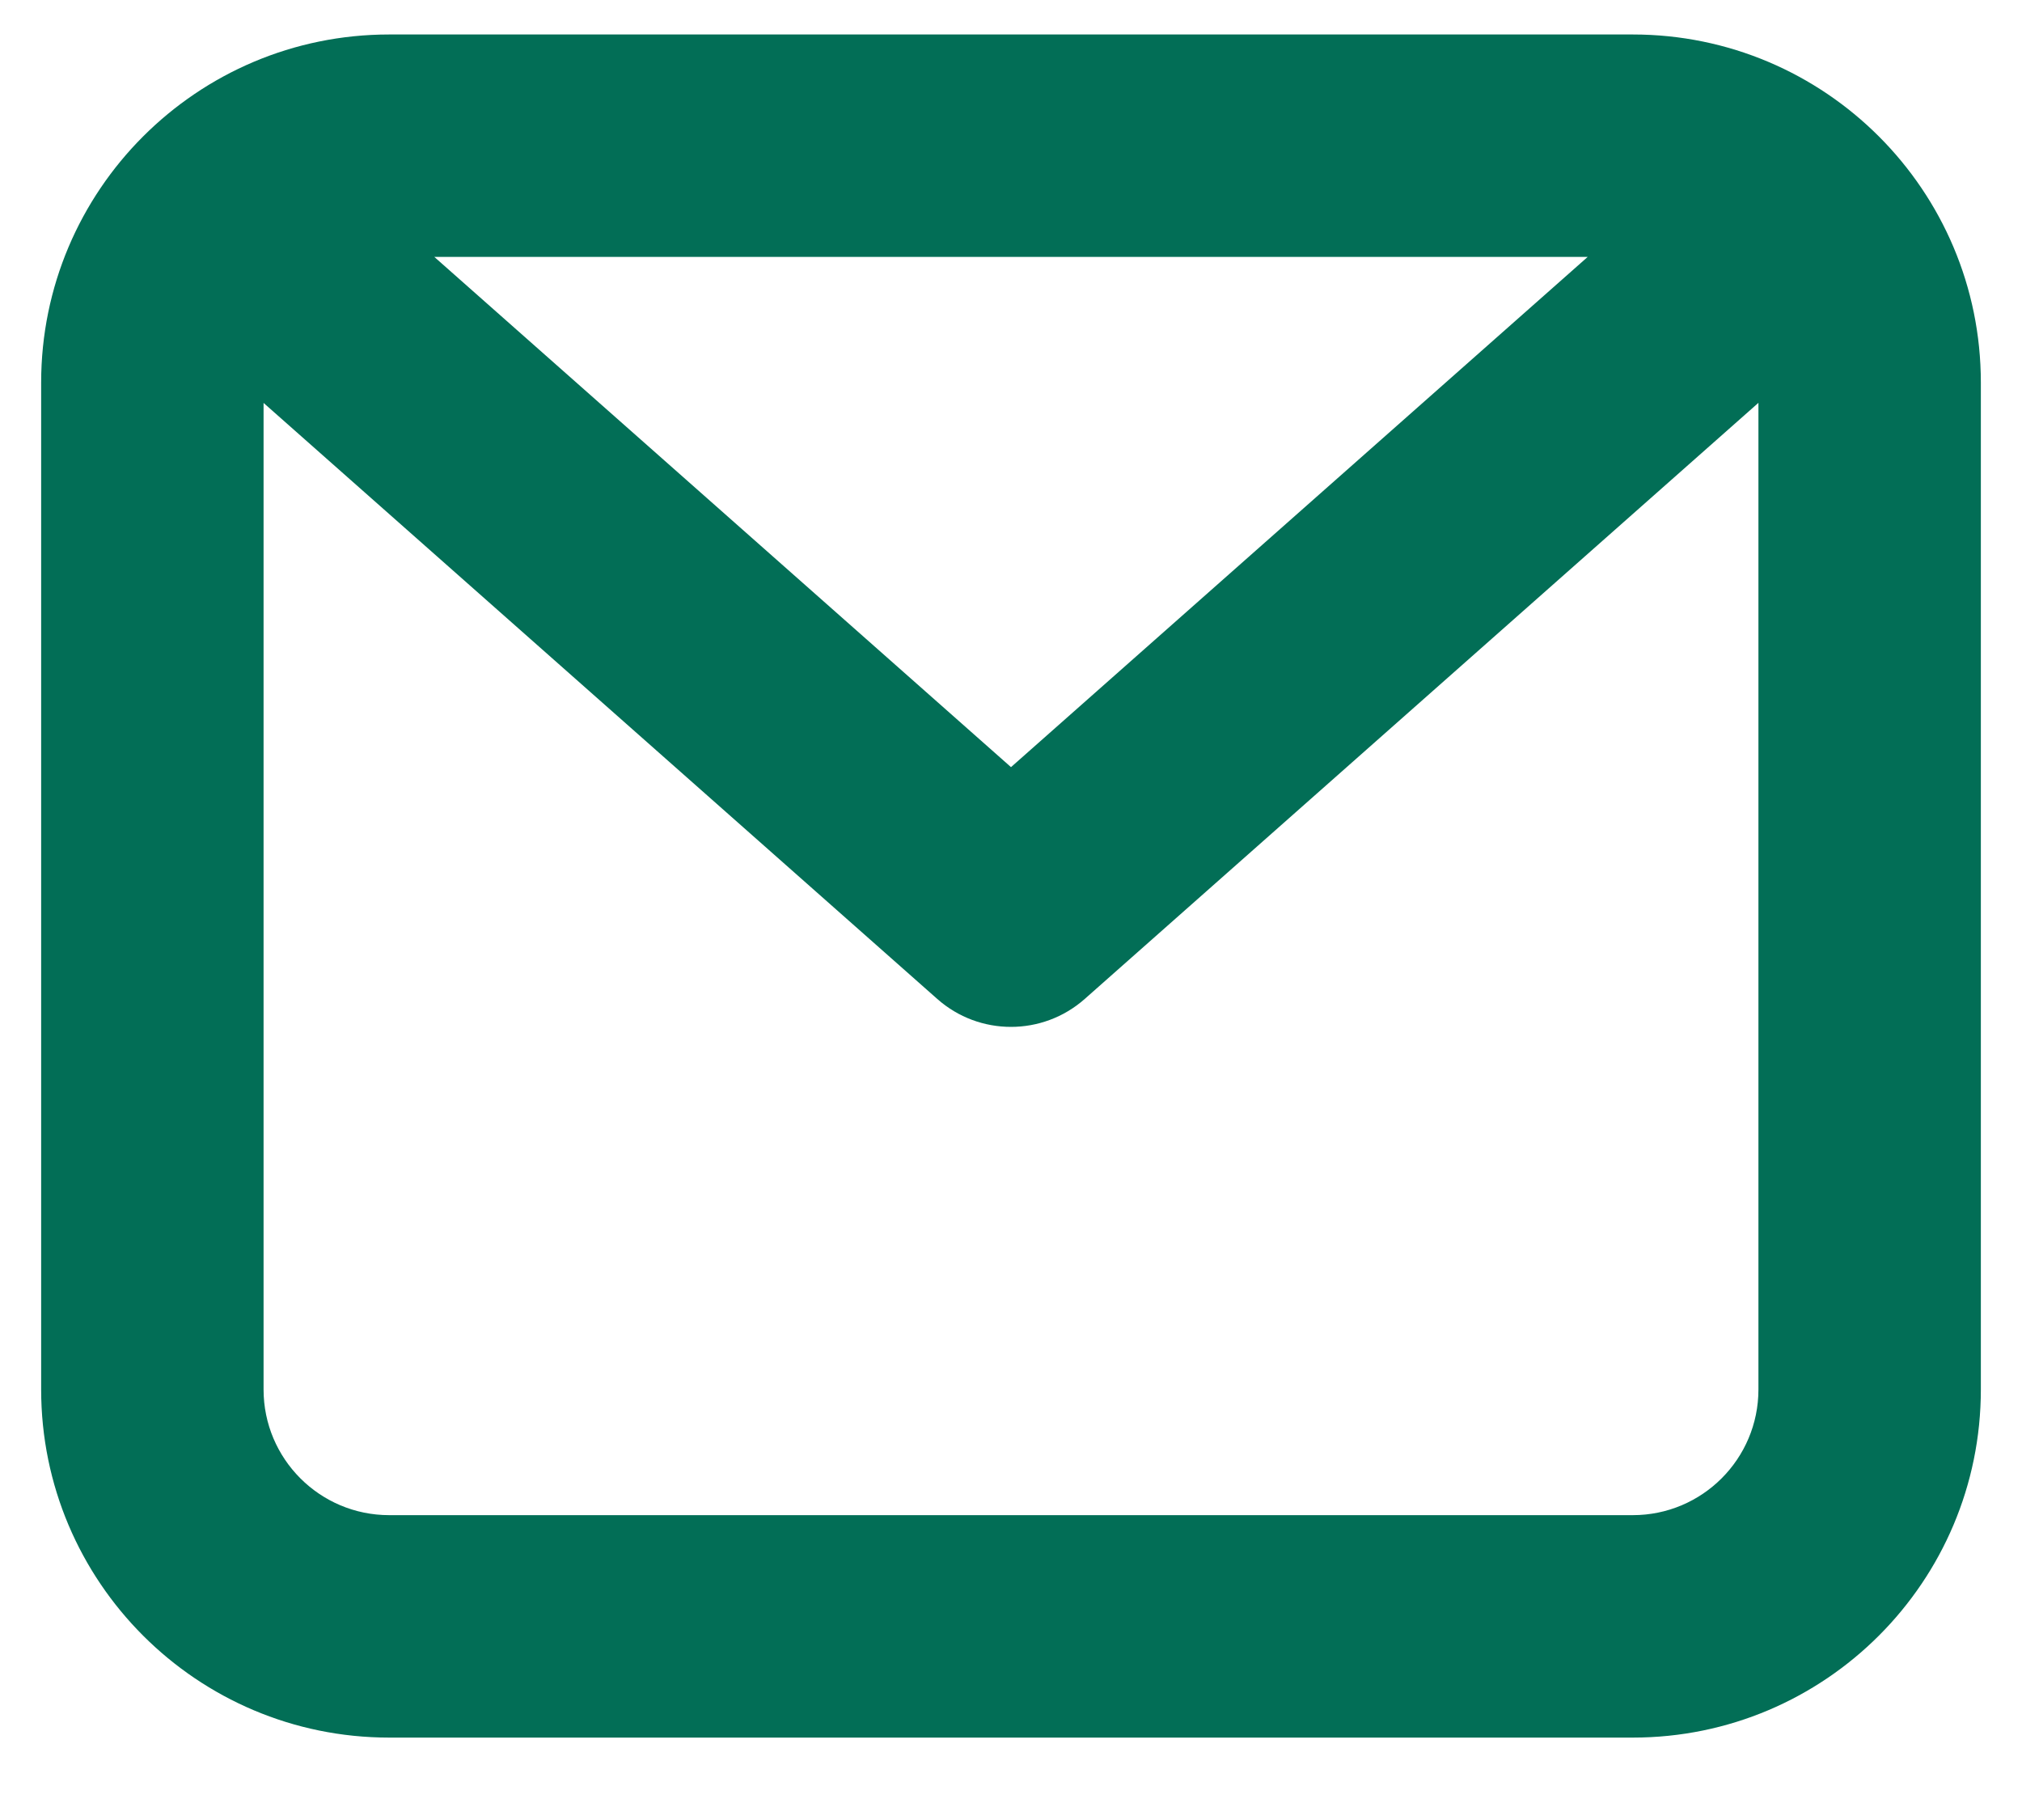<svg viewBox="0 0 20 18" fill="none" xmlns="http://www.w3.org/2000/svg">
<path fill-rule="evenodd" clip-rule="evenodd" d="M2.607 3.985V13.742C2.607 14.428 3.163 14.985 3.85 14.985H16.15C16.837 14.985 17.393 14.428 17.393 13.742V3.984L10.729 9.88C10.312 10.248 9.687 10.248 9.271 9.88L2.607 3.985ZM15.704 2.541H4.296L10 7.587L15.704 2.541ZM3.85 0.341C1.948 0.341 0.407 1.883 0.407 3.784V13.742C0.407 15.643 1.948 17.185 3.85 17.185H16.15C18.052 17.185 19.593 15.643 19.593 13.742V3.784C19.593 1.883 18.052 0.341 16.15 0.341H3.85Z" fill="#026E56"/>
</svg>
